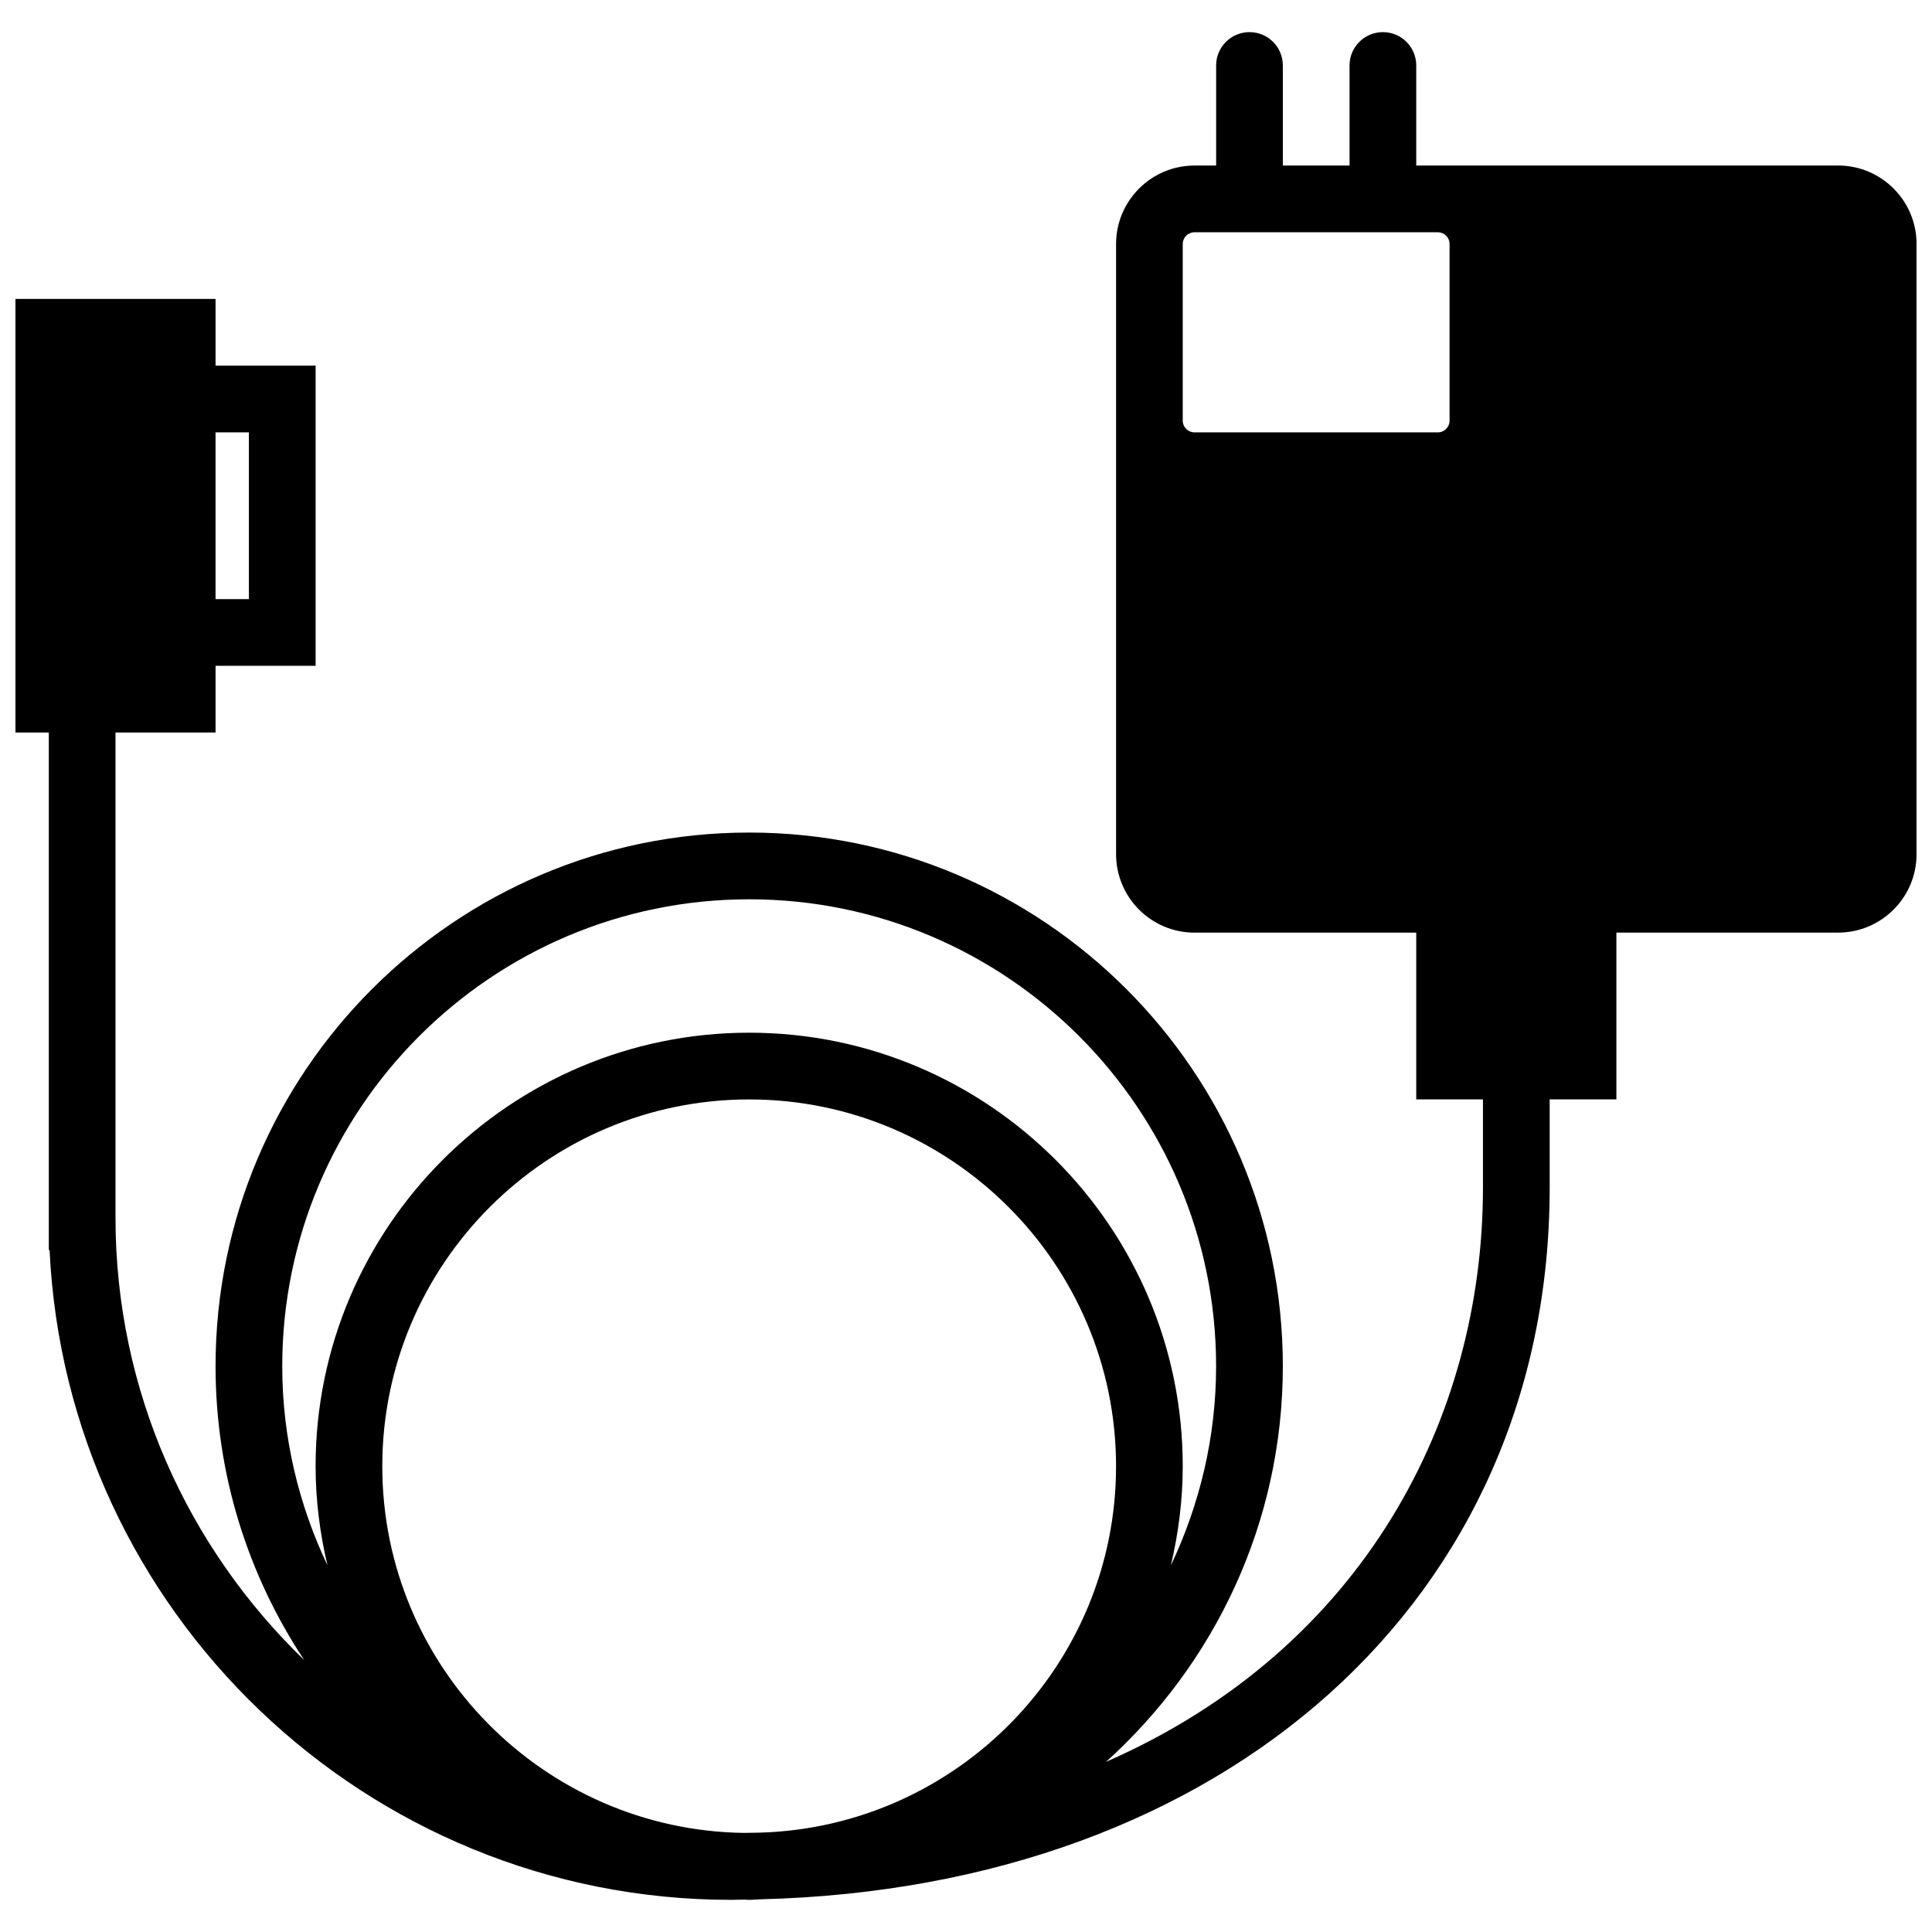 <?xml version="1.0" encoding="UTF-8"?>
<!-- Uploaded to: SVG Repo, www.svgrepo.com, Generator: SVG Repo Mixer Tools -->
<svg width="800px" height="800px" version="1.1" viewBox="144 144 512 512" xmlns="http://www.w3.org/2000/svg">
 <defs>
  <clipPath id="a">
   <path d="m148.09 152h503.81v496h-503.81z"/>
  </clipPath>
 </defs>
 <g clip-path="url(#a)">
  <path d="m631.11 187.87h-111.79v-26.516c0-4.887-3.949-8.84-8.836-8.84-4.891 0-8.84 3.953-8.84 8.84v26.516h-17.68v-26.516c0-4.887-3.949-8.84-8.836-8.84-4.891 0-8.84 3.953-8.84 8.84v26.516h-5.727c-11.465 0-20.789 9.324-20.789 20.789v161.71c0 11.465 9.324 20.789 20.789 20.789h58.758v44.195h17.68v23.402c0 60.91-31.547 122.2-99.887 152.15 28.691-25.898 46.852-63.242 46.852-104.85 0-77.973-63.441-141.42-141.42-141.42s-141.42 63.445-141.42 141.42c0 28.77 8.68 55.527 23.496 77.879-30.77-29.688-50.012-71.25-50.012-117.29v-128.52h26.516v-17.68h26.52v-79.547h-26.52v-17.68h-53.031v114.91h8.84v137.12h0.203c4.508 95.734 83.801 172.23 180.63 172.23 1.164 0 2.316-0.055 3.473-0.062 0.441 0 0.867 0.062 1.309 0.062 0.973 0 1.918-0.125 2.883-0.141 123.59-3.059 209.25-79.711 209.25-188.59v-23.402h17.68v-44.195h58.758c11.465 0 20.789-9.324 20.789-20.789v-161.71c0-11.465-9.324-20.789-20.789-20.789zm-429.99 70.711h8.84v44.195h-8.84zm144.45 371.08c-1.449 0.035-2.898 0.07-4.367 0.078-52.988-0.723-95.891-43.988-95.891-97.156 0-53.605 43.617-97.223 97.227-97.223 53.605 0 97.227 43.617 97.227 97.223 0 52.594-41.992 95.453-94.195 97.078zm-3.031-247.34c68.234 0 123.74 55.508 123.74 123.74 0 18.898-4.383 36.742-11.984 52.777 1.988-8.449 3.144-17.219 3.144-26.262 0-63.355-51.547-114.9-114.9-114.9s-114.9 51.547-114.9 114.9c0 9.043 1.156 17.812 3.144 26.262-7.602-16.035-11.984-33.879-11.984-52.777 0-68.234 55.508-123.74 123.74-123.74zm114.9-173.66c0-1.723 1.391-3.109 3.113-3.109h64.488c1.723 0 3.109 1.387 3.109 3.109v46.812c0 1.723-1.387 3.109-3.109 3.109h-64.488c-1.723 0-3.113-1.387-3.113-3.109z" fill-rule="evenodd"/>
 </g>
</svg>